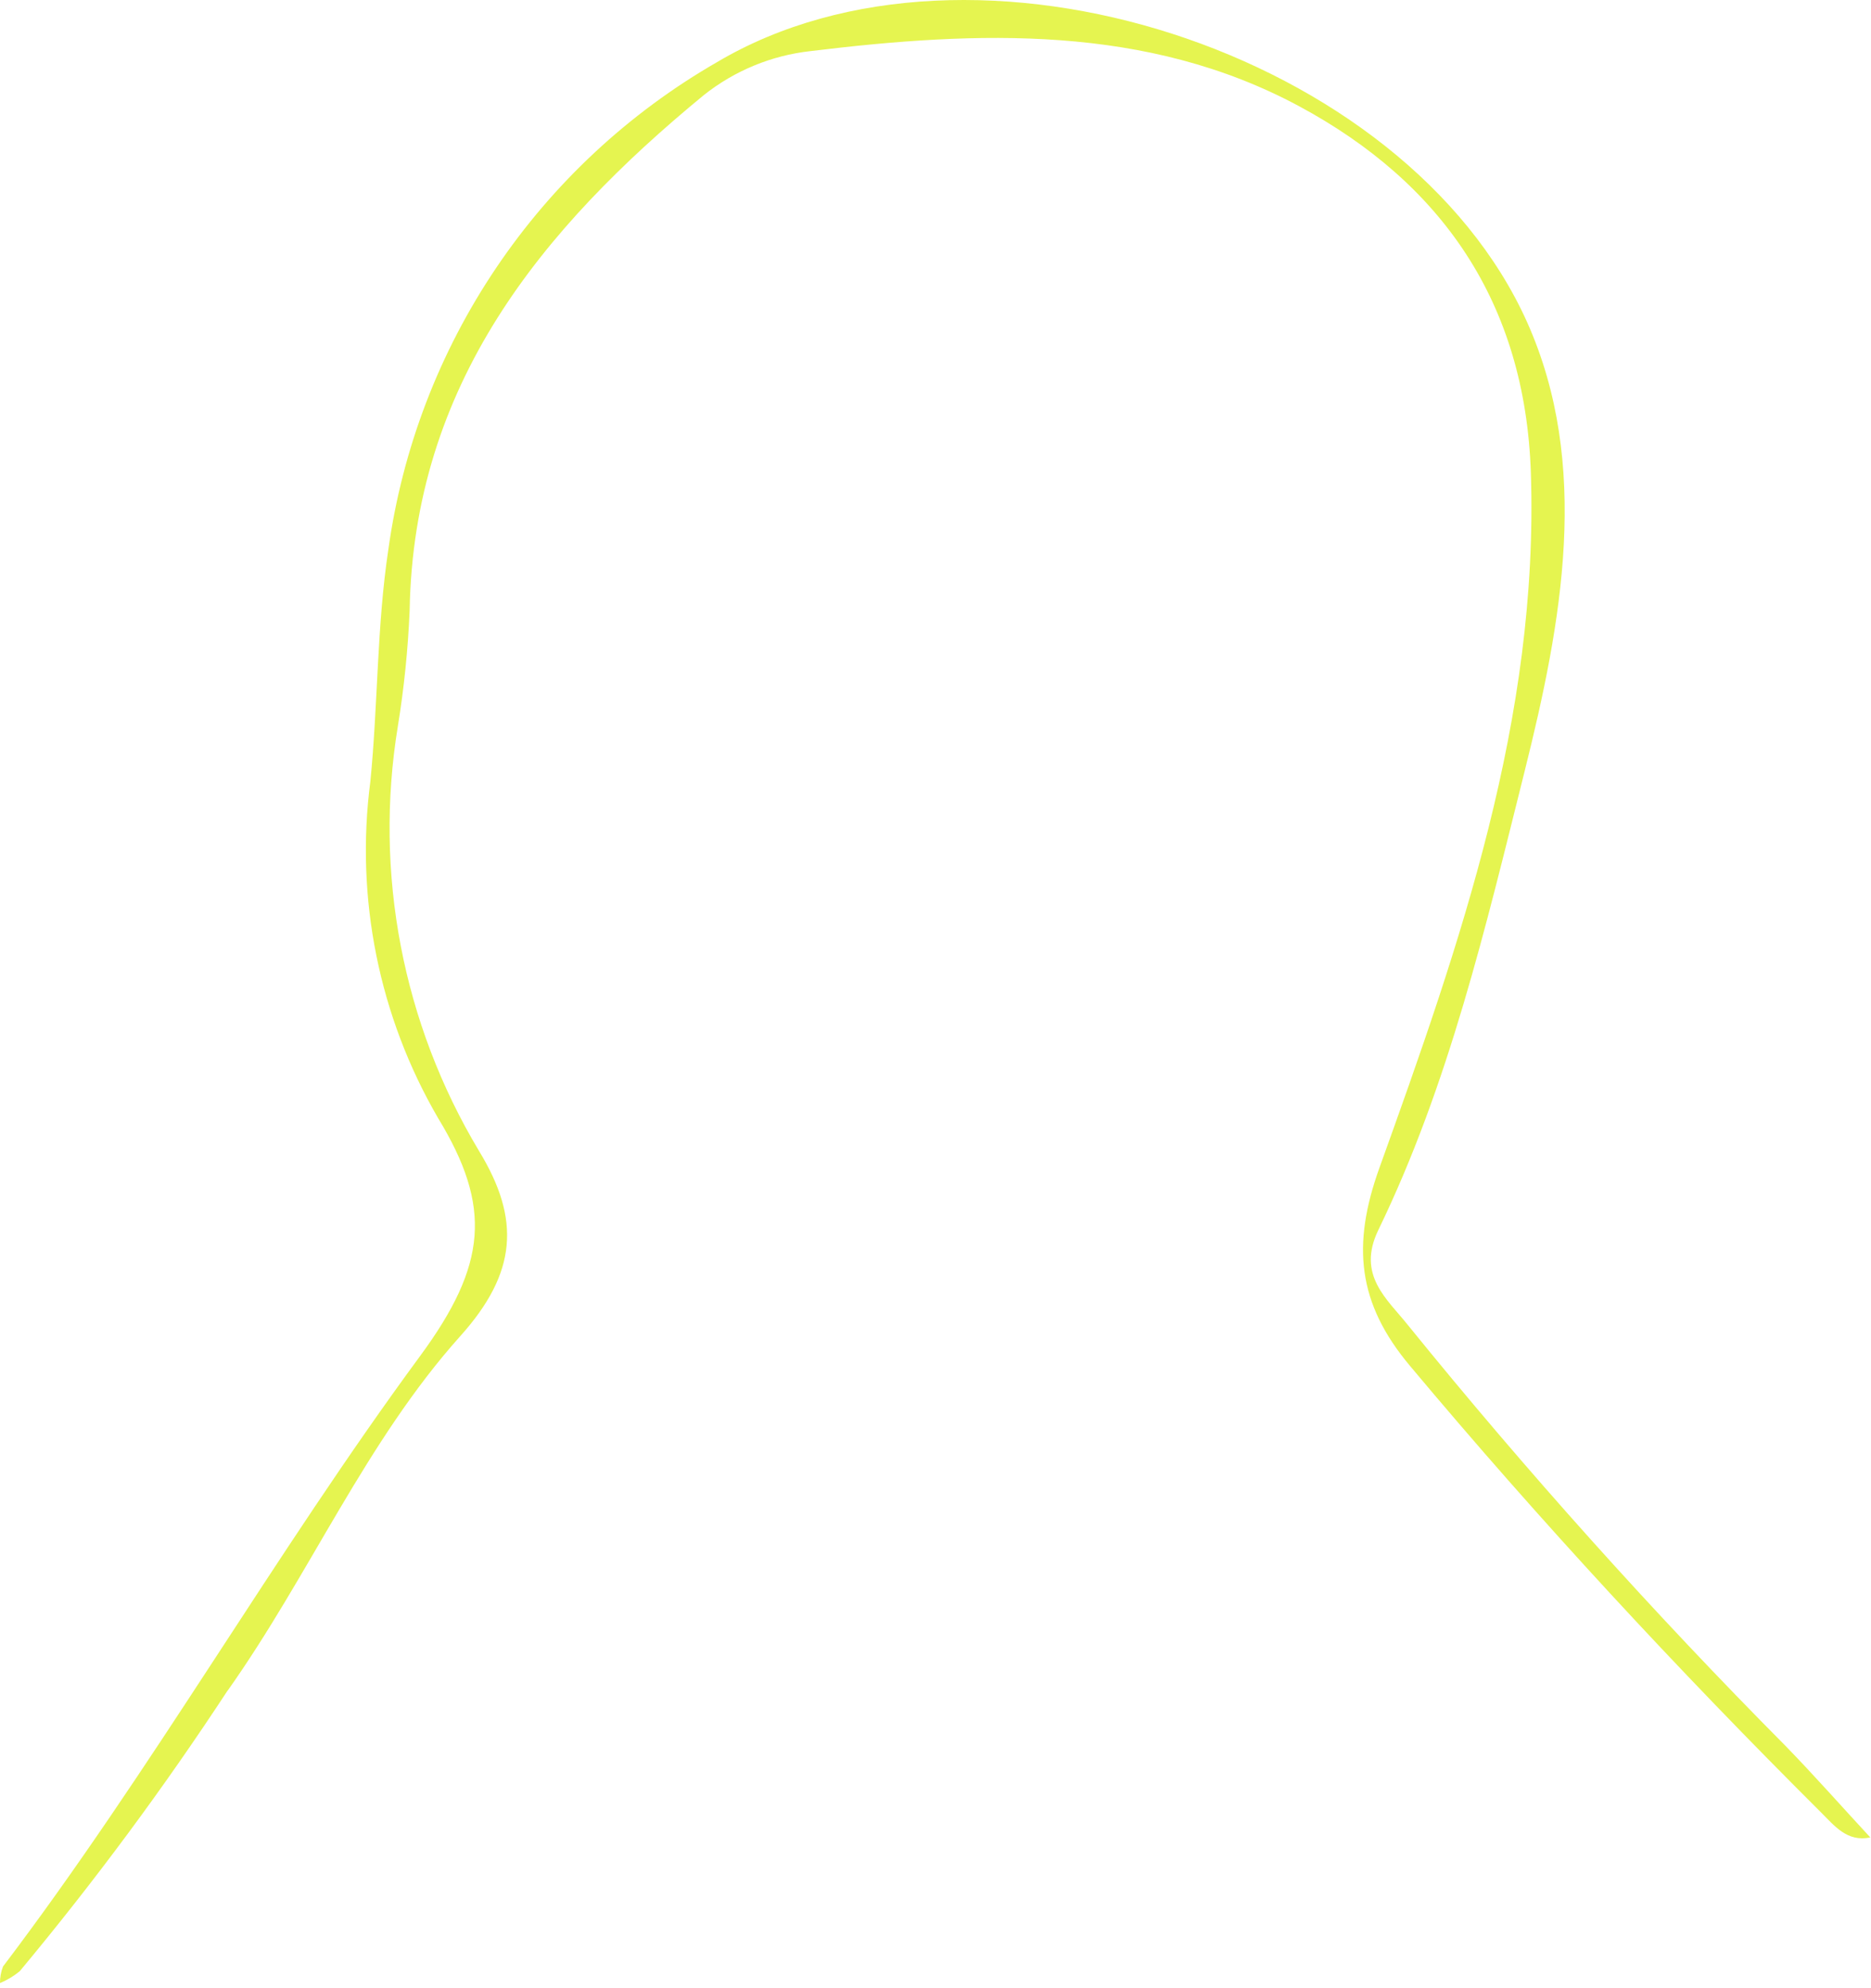 <?xml version="1.0" encoding="utf-8"?>
<svg xmlns="http://www.w3.org/2000/svg" fill="none" height="100%" overflow="visible" preserveAspectRatio="none" style="display: block;" viewBox="0 0 48 51" width="100%">
<path d="M5.843 43.364C7.942 40.399 9.384 36.979 11.808 34.274C13.27 32.645 13.357 31.276 12.29 29.525C10.329 26.256 9.59 22.396 10.206 18.634C10.366 17.651 10.467 16.659 10.509 15.664C10.608 9.88 13.869 5.884 18.058 2.438C18.848 1.811 19.798 1.42 20.801 1.31C25.084 0.789 29.415 0.619 33.329 2.725C36.971 4.685 39.132 7.749 39.274 12.139C39.479 18.429 37.46 24.202 35.39 29.953C34.674 31.942 34.827 33.433 36.172 35.036C39.509 39.021 43.04 42.827 46.721 46.494C47.068 46.839 47.39 47.258 47.982 47.133C47.258 46.352 46.551 45.549 45.807 44.785C42.398 41.35 39.164 37.746 36.117 33.987C35.586 33.32 34.8 32.709 35.361 31.551C37.173 27.815 38.114 23.782 39.114 19.784C40.069 15.96 40.818 11.929 39.177 8.263C36.066 1.331 24.959 -2.302 18.392 1.596C16.128 2.899 14.192 4.702 12.732 6.867C11.271 9.032 10.324 11.502 9.964 14.089C9.667 16.051 9.698 18.061 9.502 20.041C9.11 23.034 9.721 26.072 11.239 28.681C12.625 30.958 12.497 32.445 10.779 34.782C7.04 39.862 3.905 45.394 0.078 50.443C0.025 50.578 -0.002 50.723 9.39418e-05 50.869C0.183 50.793 0.354 50.69 0.507 50.564C2.42 48.268 4.201 45.864 5.84 43.364H5.843Z" fill="#E5F450" id="Path 522"/>
</svg>